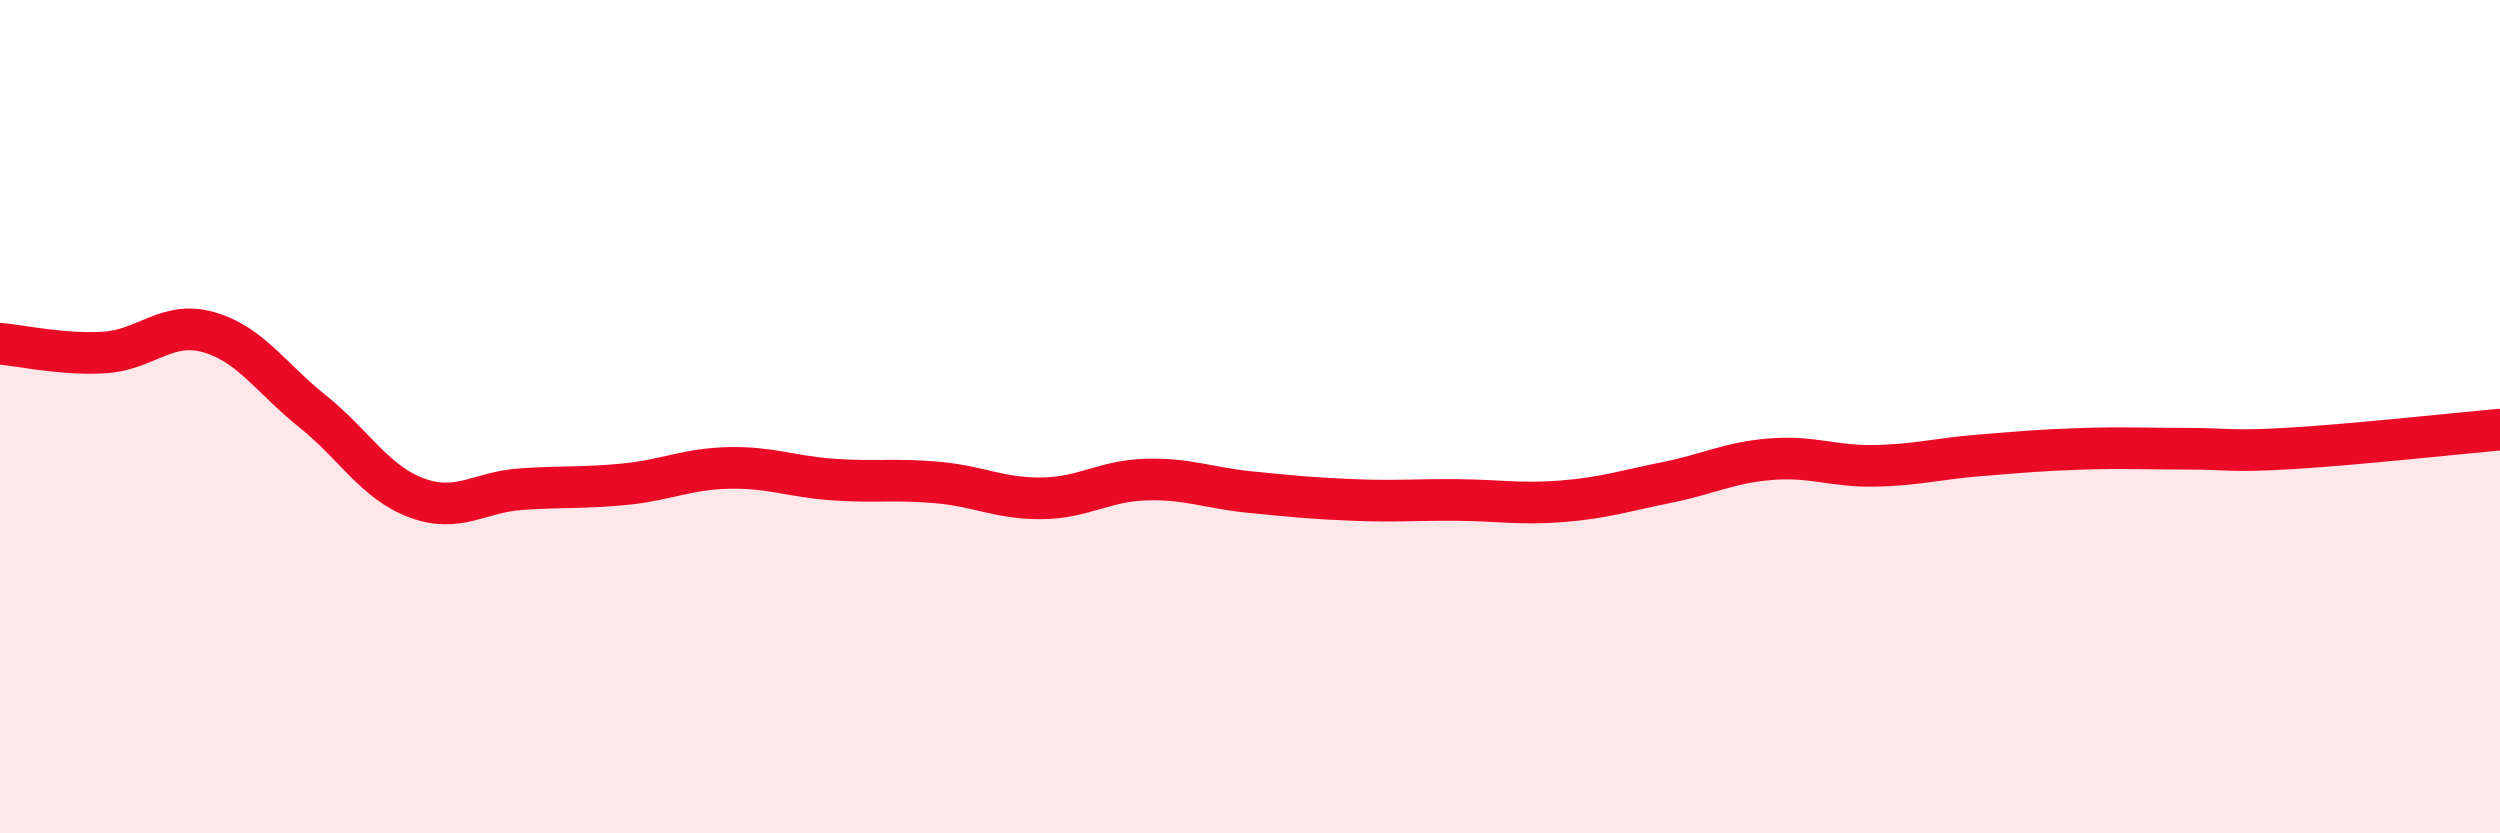 
    <svg width="60" height="20" viewBox="0 0 60 20" xmlns="http://www.w3.org/2000/svg">
      <path
        d="M 0,8.25 C 0.5,8.29 1.5,8.52 2.5,8.46 C 3.5,8.4 4,7.69 5,7.97 C 6,8.25 6.5,9.07 7.5,9.87 C 8.5,10.67 9,11.58 10,11.95 C 11,12.32 11.5,11.81 12.5,11.74 C 13.5,11.67 14,11.72 15,11.62 C 16,11.52 16.5,11.25 17.5,11.23 C 18.5,11.21 19,11.44 20,11.51 C 21,11.58 21.5,11.49 22.5,11.58 C 23.5,11.67 24,11.97 25,11.96 C 26,11.95 26.5,11.54 27.5,11.51 C 28.5,11.48 29,11.71 30,11.81 C 31,11.91 31.5,11.96 32.5,12 C 33.5,12.04 34,11.99 35,12 C 36,12.01 36.5,12.11 37.5,12.03 C 38.5,11.95 39,11.78 40,11.58 C 41,11.38 41.5,11.1 42.5,11.02 C 43.5,10.94 44,11.2 45,11.18 C 46,11.16 46.5,11.01 47.5,10.93 C 48.5,10.85 49,10.8 50,10.77 C 51,10.74 51.5,10.77 52.5,10.77 C 53.5,10.77 53.5,10.85 55,10.76 C 56.5,10.67 59,10.4 60,10.31L60 20L0 20Z"
        fill="#EB0A25"
        opacity="0.1"
        stroke-linecap="round"
        stroke-linejoin="round"
      />
      <path
        d="M 0,8.25 C 0.5,8.29 1.5,8.52 2.5,8.46 C 3.5,8.4 4,7.69 5,7.97 C 6,8.25 6.5,9.07 7.5,9.87 C 8.5,10.67 9,11.58 10,11.95 C 11,12.32 11.5,11.81 12.5,11.74 C 13.5,11.67 14,11.72 15,11.62 C 16,11.52 16.5,11.25 17.5,11.23 C 18.5,11.21 19,11.44 20,11.51 C 21,11.58 21.5,11.49 22.5,11.58 C 23.5,11.67 24,11.97 25,11.96 C 26,11.95 26.5,11.54 27.5,11.51 C 28.5,11.48 29,11.71 30,11.81 C 31,11.91 31.5,11.96 32.5,12 C 33.5,12.04 34,11.99 35,12 C 36,12.01 36.5,12.11 37.5,12.03 C 38.5,11.95 39,11.78 40,11.58 C 41,11.38 41.5,11.1 42.5,11.02 C 43.5,10.94 44,11.2 45,11.18 C 46,11.16 46.5,11.01 47.5,10.93 C 48.5,10.85 49,10.8 50,10.77 C 51,10.74 51.5,10.77 52.5,10.77 C 53.5,10.77 53.5,10.85 55,10.76 C 56.5,10.67 59,10.4 60,10.31"
        stroke="#EB0A25"
        stroke-width="1"
        fill="none"
        stroke-linecap="round"
        stroke-linejoin="round"
      />
    </svg>
  
